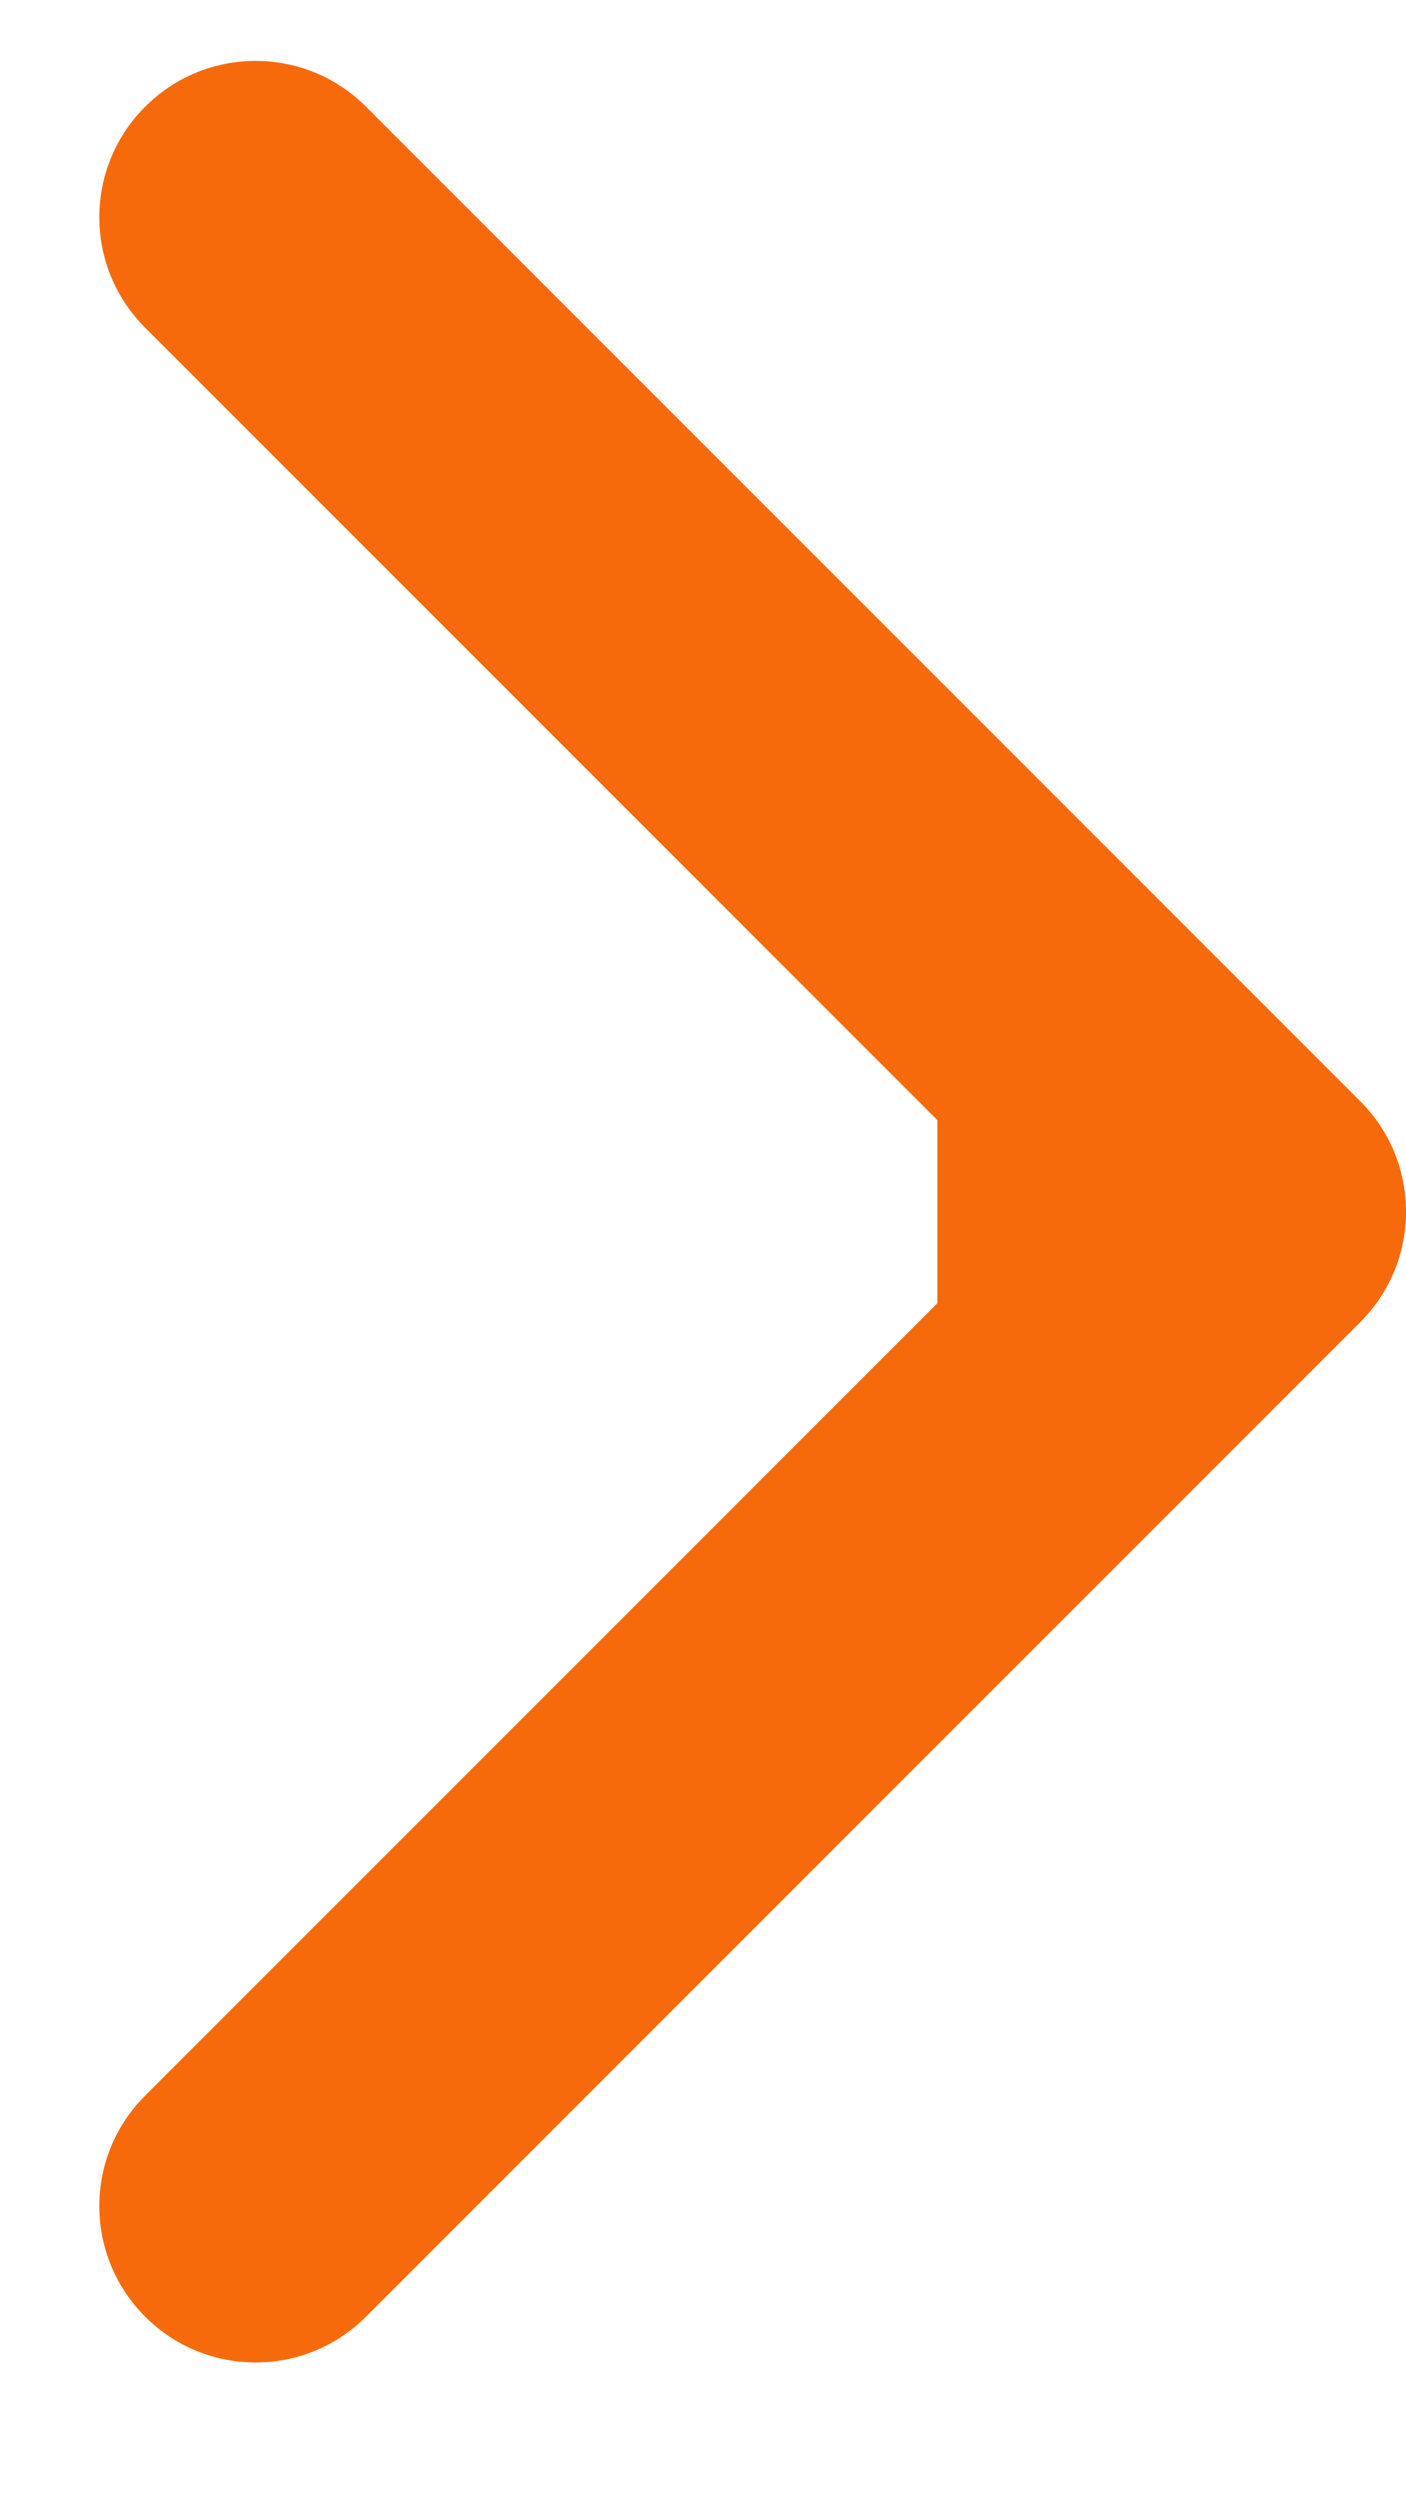 <svg width="9" height="16" viewBox="0 0 9 16" fill="none" xmlns="http://www.w3.org/2000/svg">
                                                <path d="M8.707 8.461C9.098 8.07 9.098 7.437 8.707 7.047L2.343 0.683C1.953 0.292 1.319 0.292 0.929 0.683C0.538 1.073 0.538 1.707 0.929 2.097L6.586 7.754L0.929 13.411C0.538 13.801 0.538 14.434 0.929 14.825C1.319 15.216 1.953 15.216 2.343 14.825L8.707 8.461ZM6 8.754L8 8.754L8 6.754L6 6.754L6 8.754Z" fill="#F76A0C"></path>
                                            </svg>